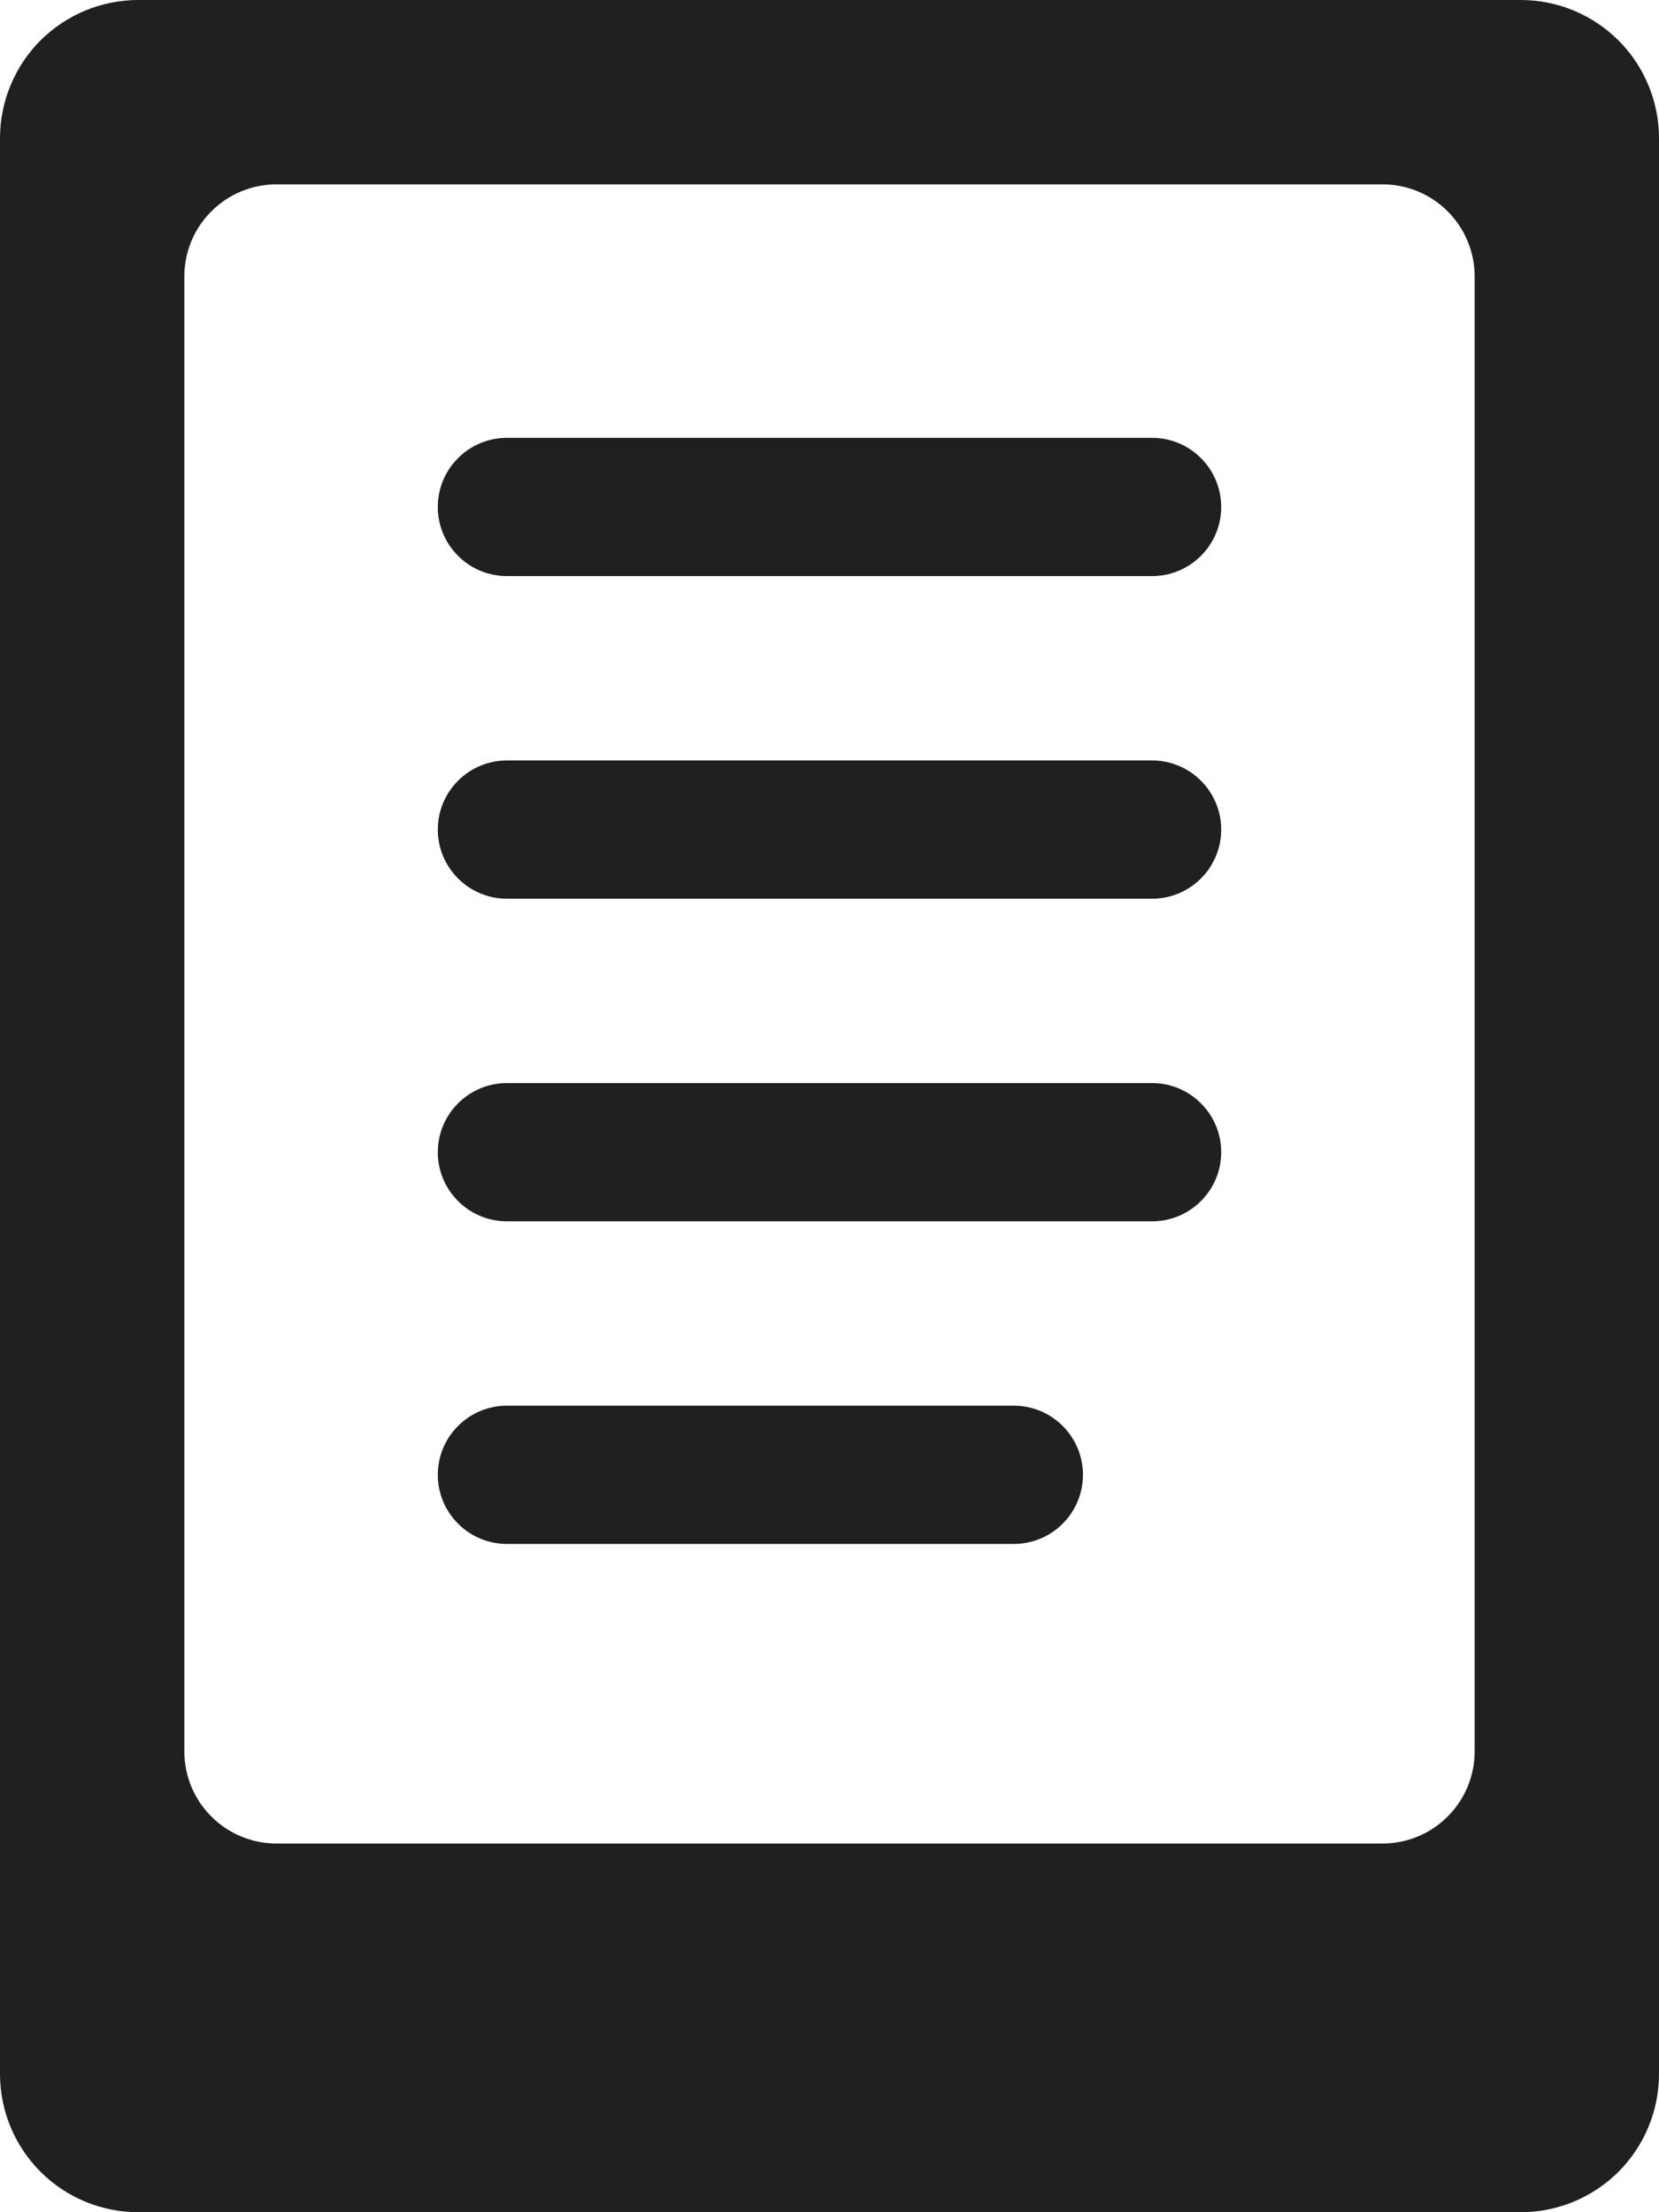 <svg xmlns="http://www.w3.org/2000/svg" width="18" height="24" viewBox="0 0 18 24" fill="none">
  <path d="M16.5 0H1.5C1.102 0 0.721 0.158 0.439 0.439C0.158 0.721 0 1.102 0 1.5V22.5C0 22.898 0.158 23.279 0.439 23.561C0.721 23.842 1.102 24 1.5 24H16.5C16.898 24 17.279 23.842 17.561 23.561C17.842 23.279 18 22.898 18 22.5V1.5C18 1.102 17.842 0.721 17.561 0.439C17.279 0.158 16.898 0 16.5 0ZM3 20C2.735 20 2.48 19.895 2.293 19.707C2.105 19.52 2 19.265 2 19V3C2 2.735 2.105 2.48 2.293 2.293C2.48 2.105 2.735 2 3 2H15C15.265 2 15.52 2.105 15.707 2.293C15.895 2.48 16 2.735 16 3V19C16 19.265 15.895 19.52 15.707 19.707C15.52 19.895 15.265 20 15 20H3Z" fill="#202020"/>
  <path d="M5.5 6.25H12.5C12.699 6.25 12.89 6.171 13.03 6.03C13.171 5.89 13.25 5.699 13.25 5.5C13.25 5.301 13.171 5.11 13.03 4.97C12.89 4.829 12.699 4.75 12.5 4.75H5.5C5.301 4.75 5.11 4.829 4.97 4.97C4.829 5.11 4.75 5.301 4.75 5.5C4.75 5.699 4.829 5.89 4.97 6.03C5.11 6.171 5.301 6.25 5.5 6.25Z" fill="#202020"/>
  <path d="M5.5 9.75H12.5C12.699 9.75 12.89 9.671 13.03 9.53C13.171 9.39 13.25 9.199 13.25 9C13.25 8.801 13.171 8.61 13.03 8.47C12.89 8.329 12.699 8.25 12.5 8.25H5.5C5.301 8.25 5.11 8.329 4.97 8.47C4.829 8.61 4.75 8.801 4.75 9C4.75 9.199 4.829 9.39 4.97 9.53C5.11 9.671 5.301 9.75 5.5 9.75Z" fill="#202020"/>
  <path d="M5.5 13.25H12.5C12.699 13.25 12.89 13.171 13.03 13.03C13.171 12.89 13.25 12.699 13.25 12.5C13.25 12.301 13.171 12.11 13.03 11.97C12.89 11.829 12.699 11.75 12.5 11.75H5.5C5.301 11.75 5.11 11.829 4.97 11.97C4.829 12.11 4.75 12.301 4.75 12.5C4.75 12.699 4.829 12.89 4.97 13.03C5.11 13.171 5.301 13.25 5.5 13.25Z" fill="#202020"/>
  <path d="M5.5 16.75H11C11.199 16.75 11.39 16.671 11.53 16.53C11.671 16.39 11.75 16.199 11.75 16C11.75 15.801 11.671 15.61 11.53 15.47C11.39 15.329 11.199 15.25 11 15.25H5.5C5.301 15.25 5.11 15.329 4.97 15.47C4.829 15.61 4.75 15.801 4.75 16C4.75 16.199 4.829 16.39 4.97 16.53C5.11 16.671 5.301 16.75 5.5 16.75Z" fill="#202020"/>
</svg>